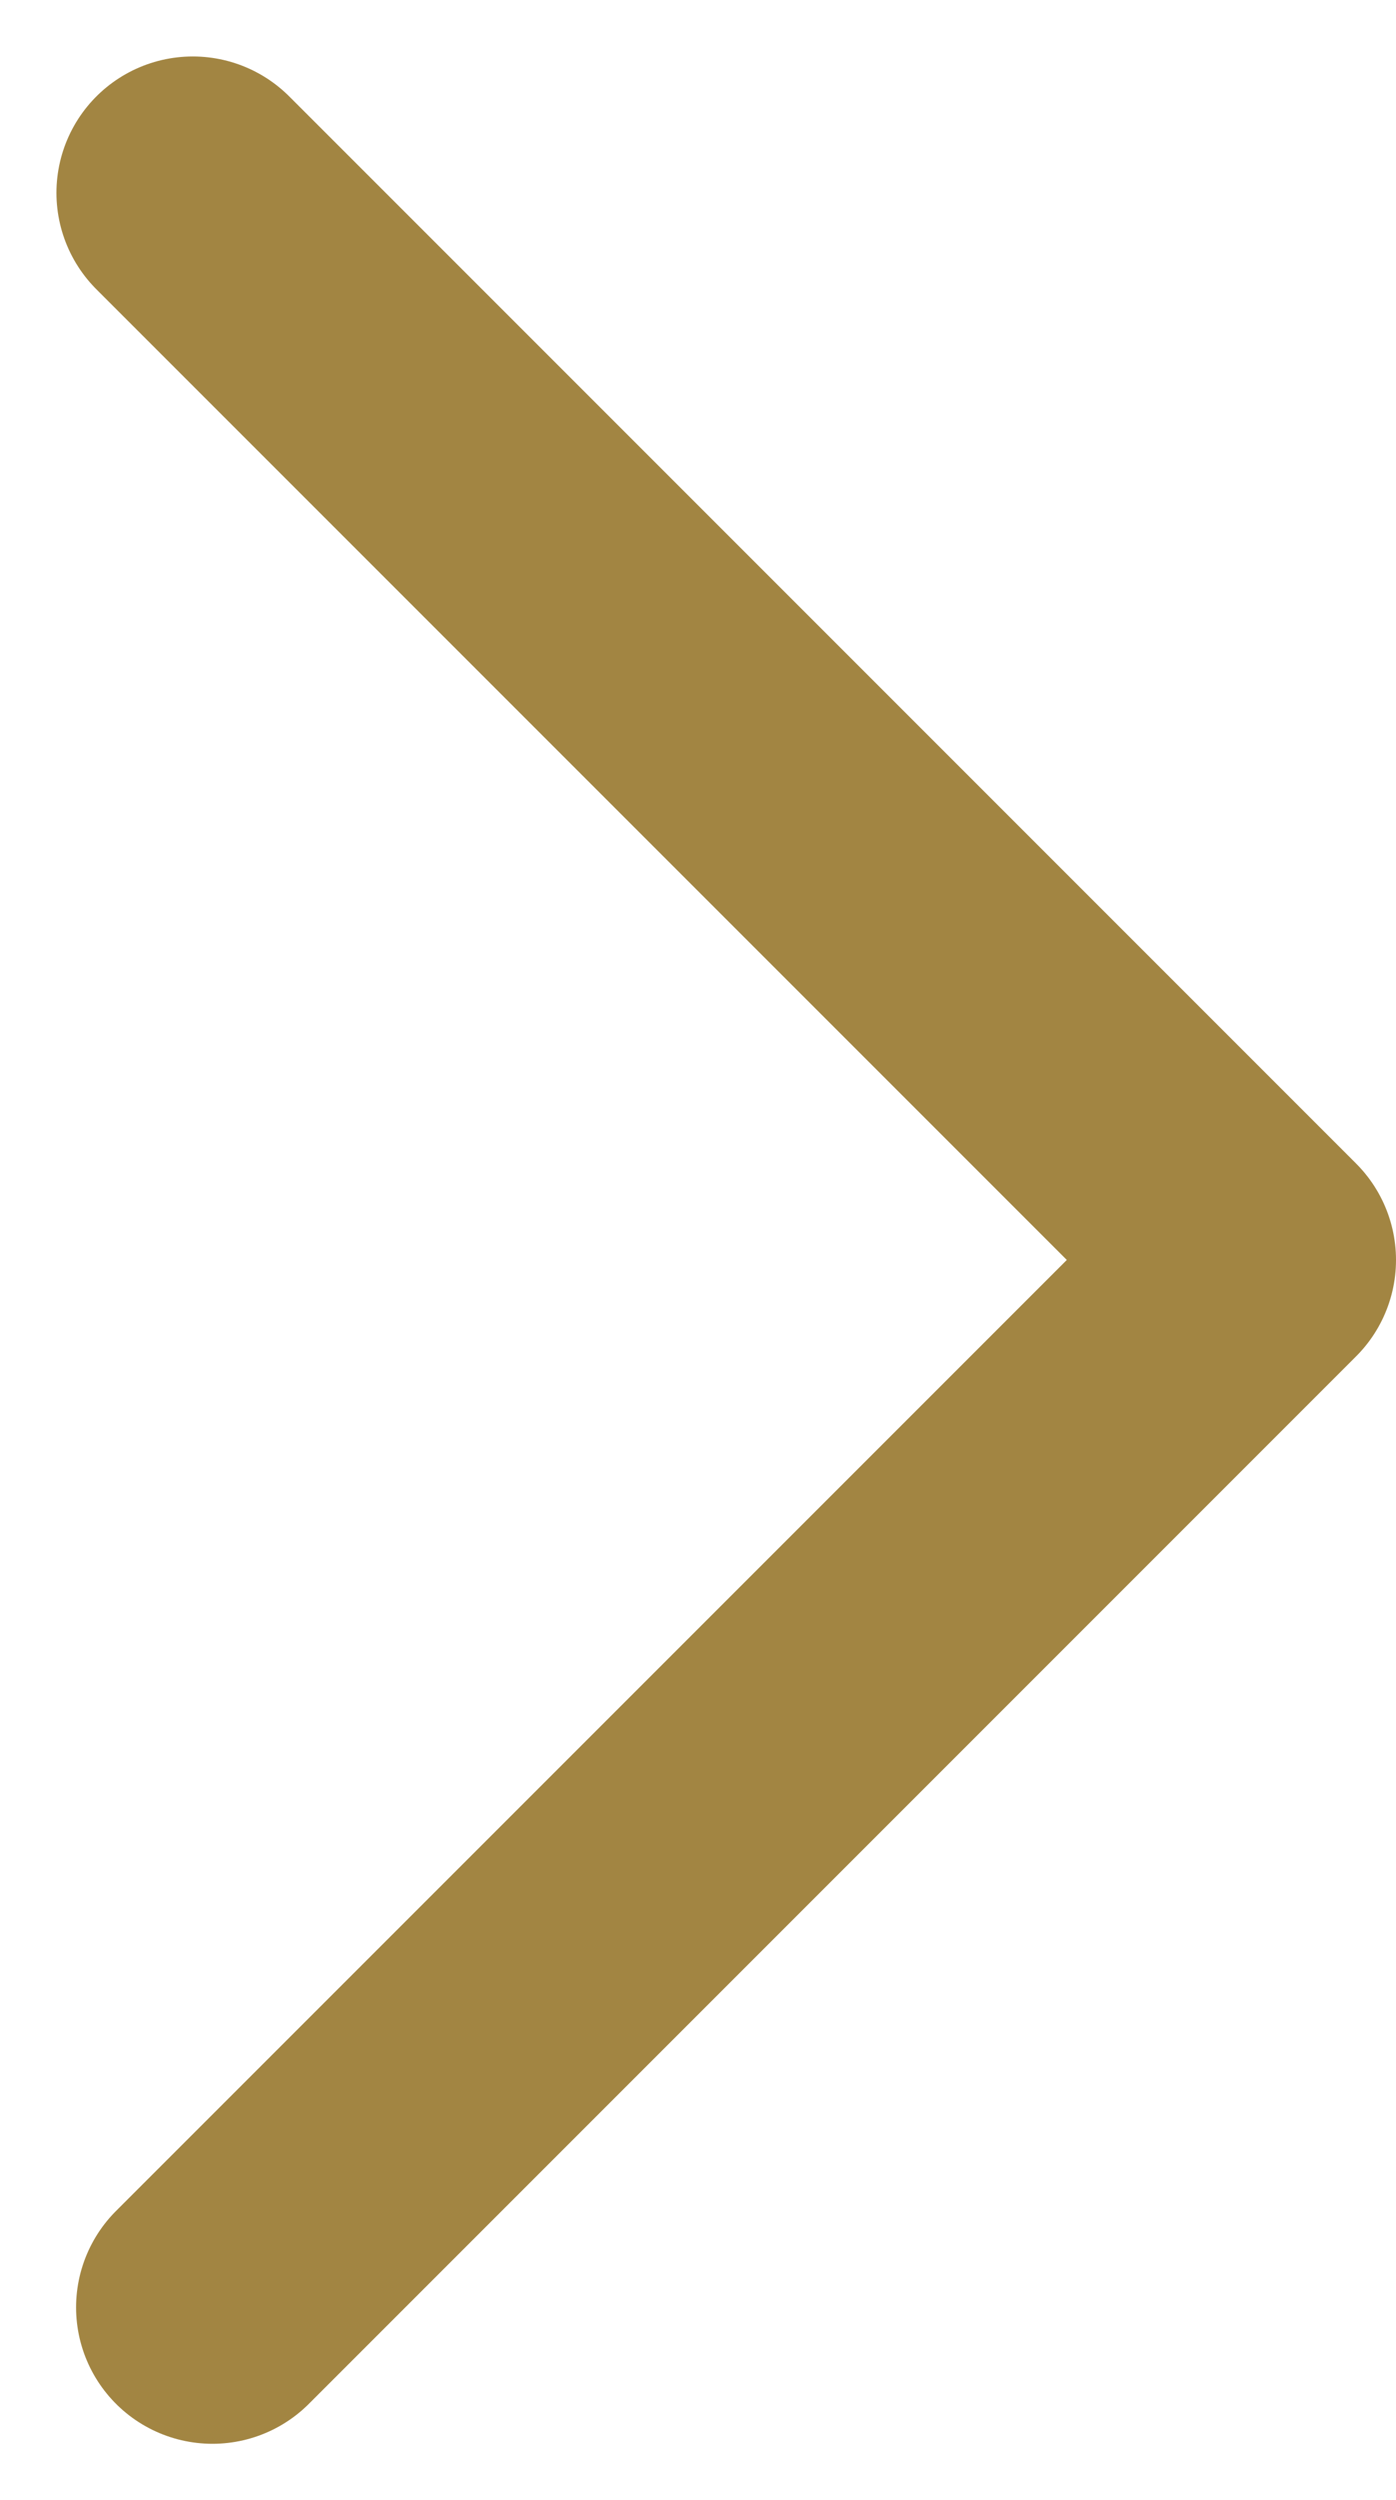 <svg xmlns="http://www.w3.org/2000/svg" width="5.119" height="9.166" viewBox="0 0 5.119 9.166">
  <path id="Path_1978" data-name="Path 1978" d="M0,.072l3.84,3.84L7.752,0" transform="translate(0.707 8.459) rotate(-90)" fill="none" stroke="#a28542" stroke-linecap="round" stroke-linejoin="round" stroke-width="1"/>
</svg>
